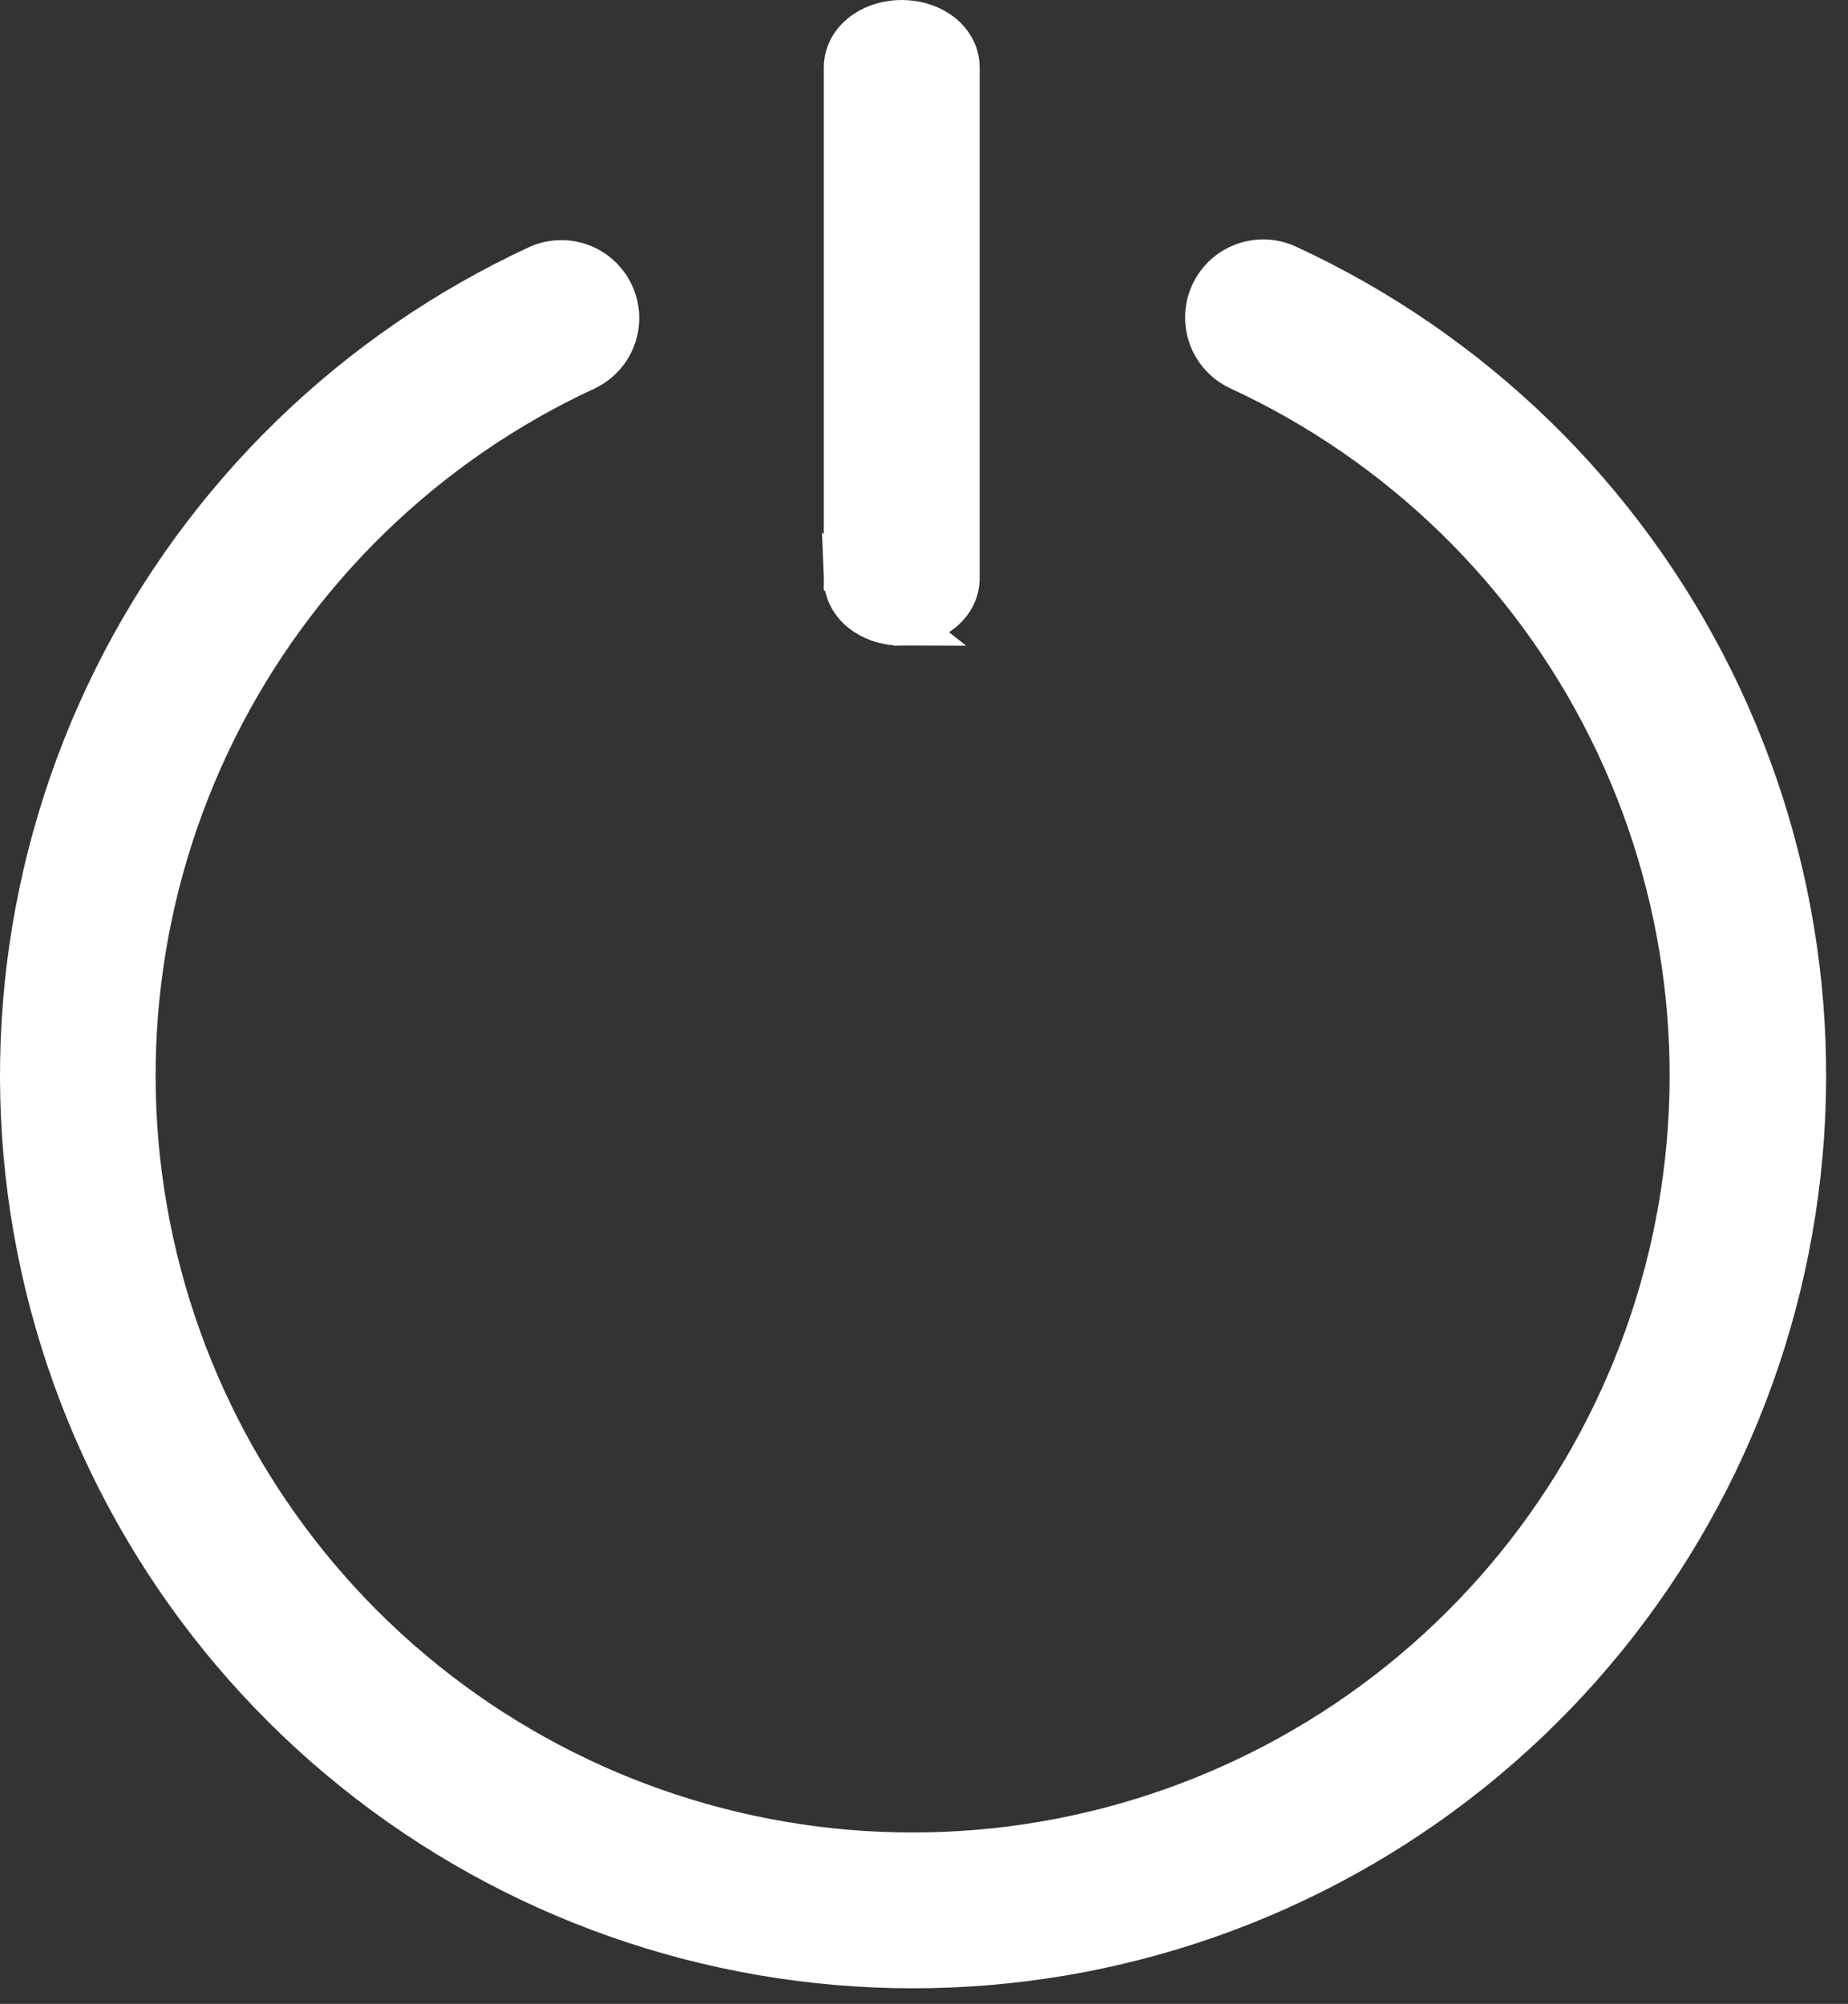 <?xml version="1.0" encoding="UTF-8"?> <svg xmlns="http://www.w3.org/2000/svg" width="83" height="90" viewBox="0 0 83 90" fill="none"><rect x="0" y="0" width="83" height="90" fill="#333333" stroke="none"/> <path d="M24.25 11.976L24.232 11.984L24.215 11.992C15.942 15.817 9.223 22.352 5.171 30.516C1.119 38.68 -0.024 47.983 1.932 56.885C3.889 65.787 8.826 73.754 15.928 79.467C23.03 85.18 31.869 88.296 40.983 88.3C50.102 88.308 58.95 85.2 66.061 79.491C73.171 73.782 78.118 65.815 80.081 56.91C82.044 48.005 80.905 38.697 76.853 30.528C72.803 22.36 66.084 15.821 57.809 11.995C57.211 11.71 56.524 11.675 55.899 11.896C55.272 12.117 54.759 12.579 54.472 13.179C54.185 13.779 54.149 14.468 54.37 15.095C54.592 15.722 55.053 16.235 55.653 16.522L55.653 16.522L55.665 16.528C62.907 19.873 68.789 25.591 72.337 32.736C75.885 39.881 76.886 48.024 75.173 55.815C73.461 63.607 69.138 70.579 62.922 75.578C56.705 80.577 48.967 83.302 40.989 83.302C33.012 83.302 25.274 80.577 19.057 75.578C12.84 70.579 8.517 63.607 6.805 55.815C5.093 48.024 6.093 39.881 9.641 32.736C13.189 25.591 19.071 19.873 26.314 16.528L26.332 16.519L26.35 16.51C26.925 16.215 27.364 15.71 27.574 15.099C27.785 14.489 27.75 13.82 27.479 13.234C27.207 12.648 26.72 12.189 26.118 11.955C25.516 11.721 24.846 11.728 24.25 11.976Z" fill="white" stroke="white" stroke-width="2"></path> <path d="M38 26.02V26V3.027C38 2.341 38.398 1.802 38.874 1.476C39.348 1.151 39.935 1 40.5 1C41.065 1 41.652 1.151 42.126 1.476C42.602 1.802 43 2.341 43 3.027V26V26.02L42.999 26.039C42.973 26.709 42.572 27.227 42.101 27.541C41.632 27.854 41.056 28 40.5 28L38 26.02ZM38 26.02L38.001 26.039M38 26.02L38.001 26.039M38.001 26.039C38.027 26.709 38.428 27.227 38.899 27.541C39.368 27.854 39.944 28 40.5 28L38.001 26.039Z" fill="white" stroke="white" stroke-width="2"></path> </svg> 